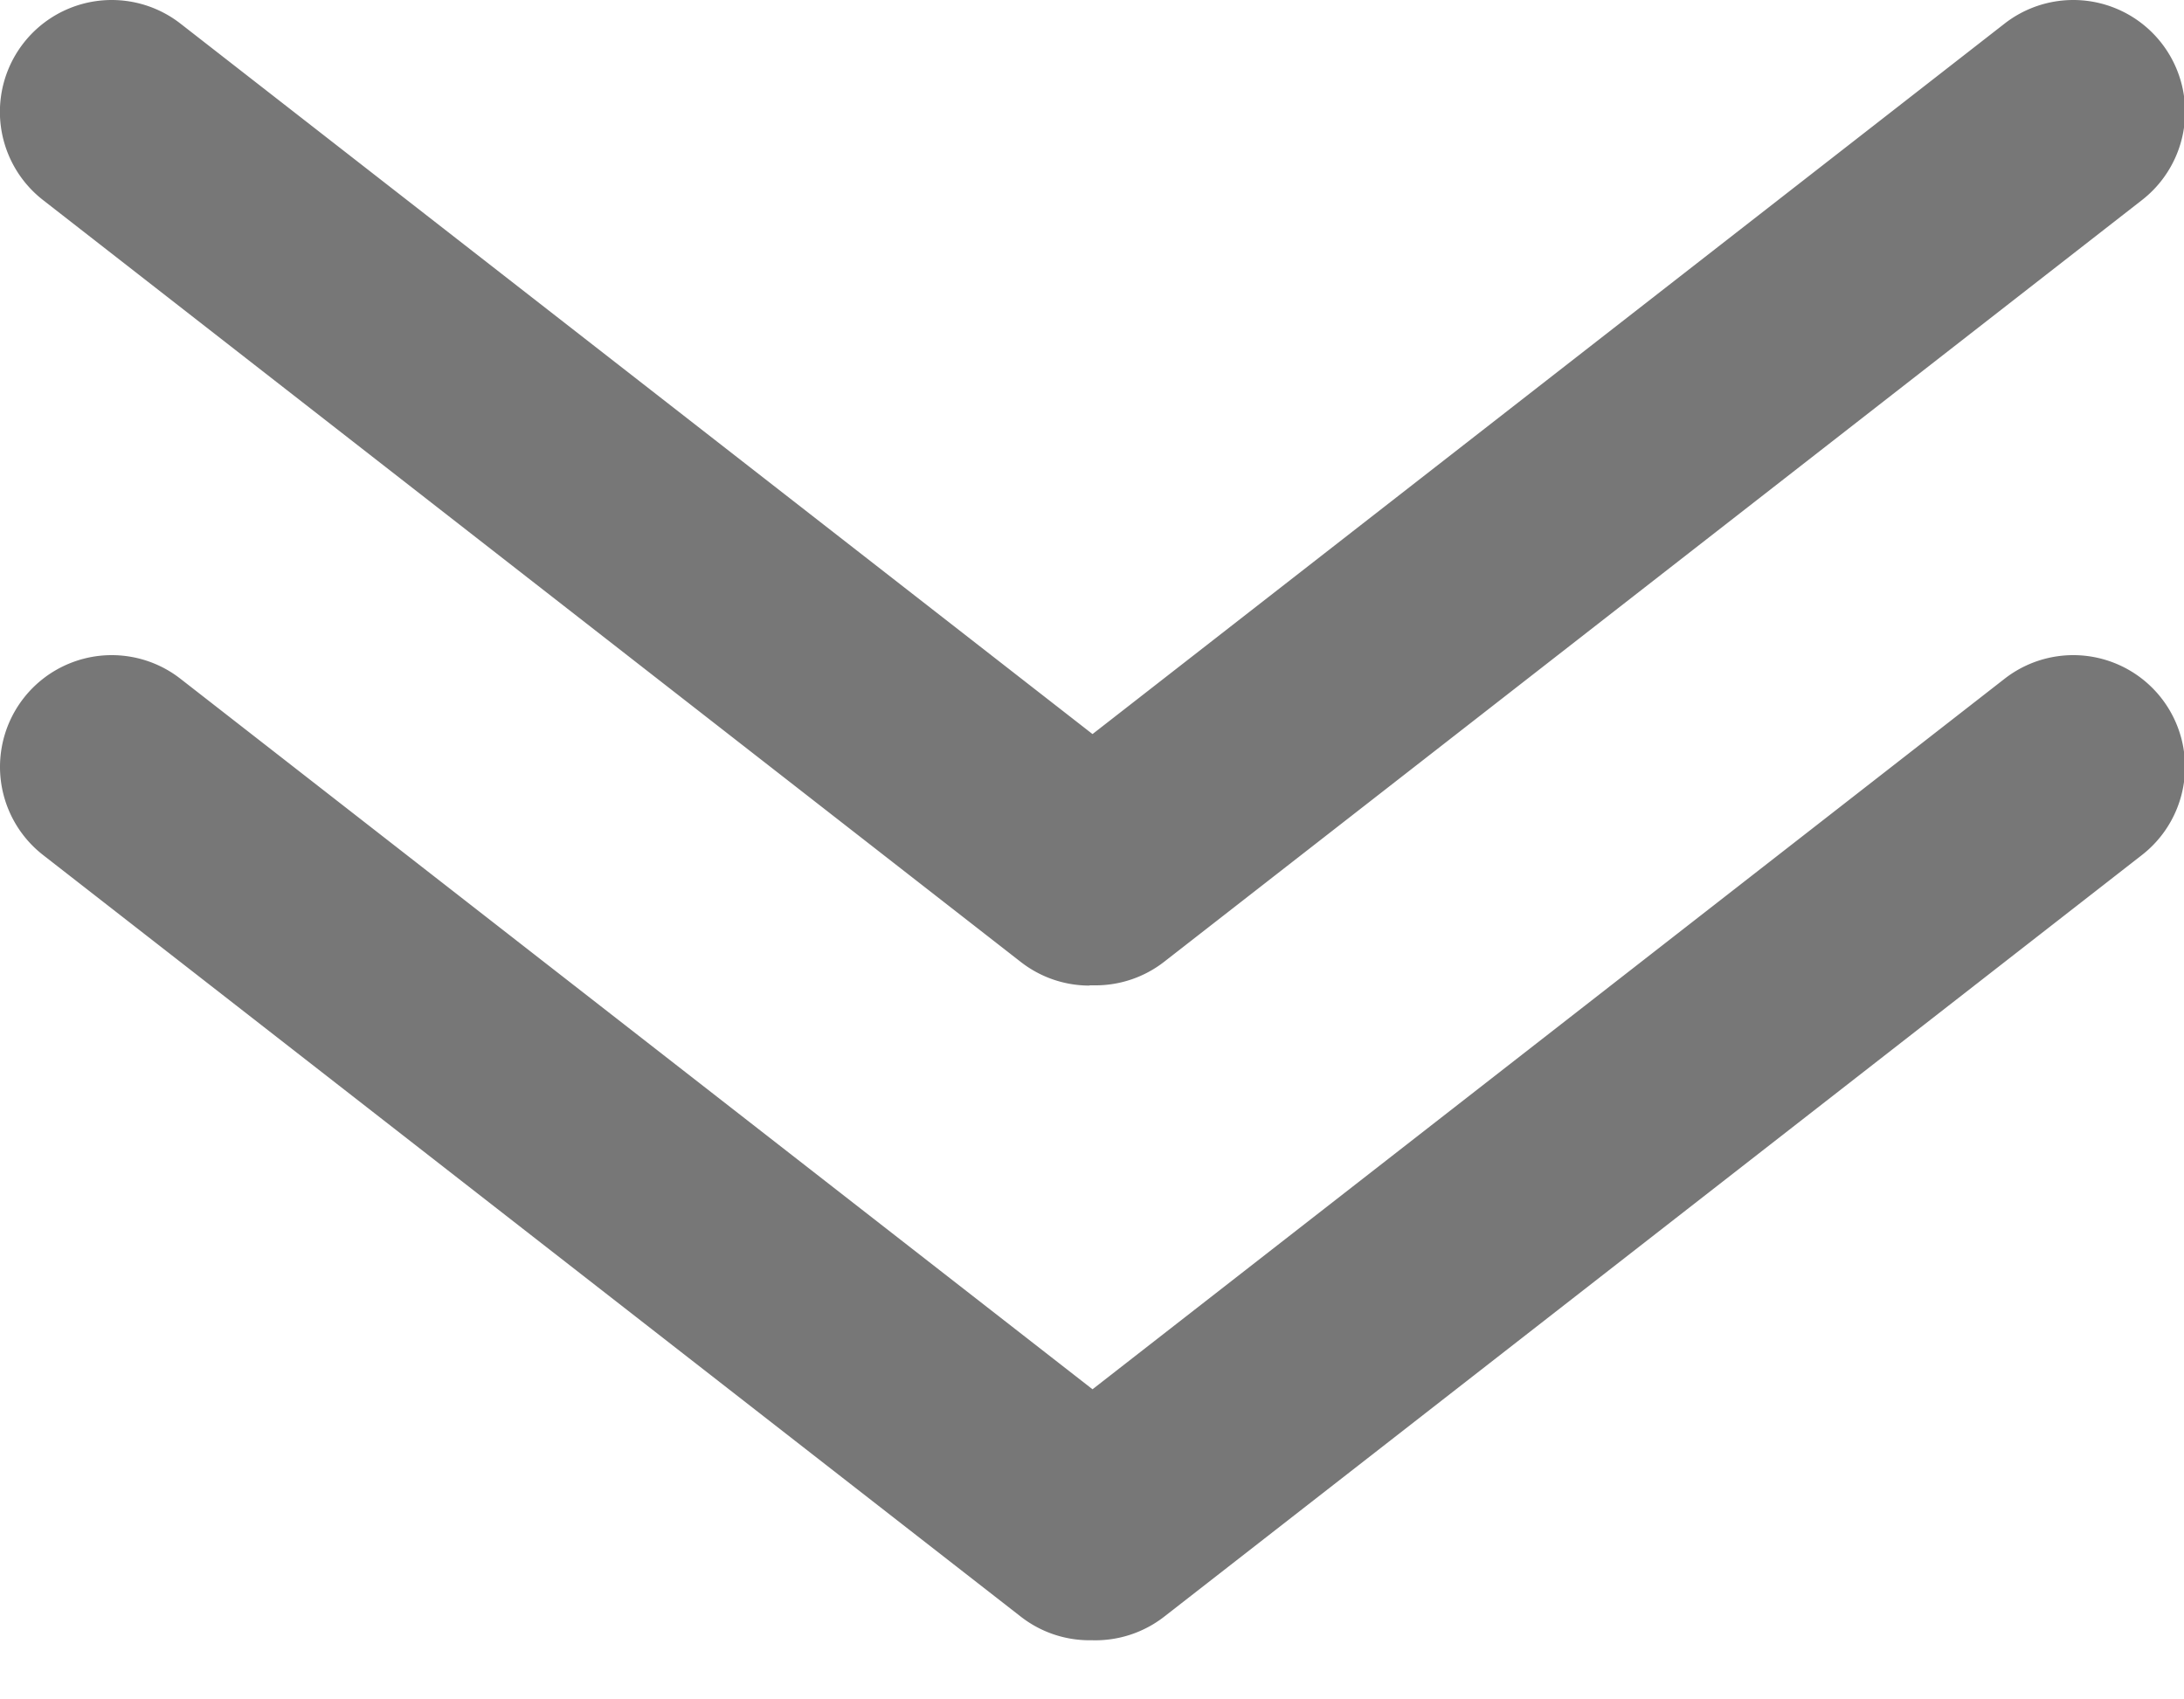 <?xml version="1.0" standalone="no"?><!DOCTYPE svg PUBLIC "-//W3C//DTD SVG 1.1//EN" "http://www.w3.org/Graphics/SVG/1.1/DTD/svg11.dtd"><svg t="1744105848061" class="icon" viewBox="0 0 1316 1024" version="1.1" xmlns="http://www.w3.org/2000/svg" p-id="19462" xmlns:xlink="http://www.w3.org/1999/xlink" width="329" height="256"><path d="M660.066 593.786a67.29 67.29 0 0 1-41.398-120.536L1207.891 14.219a67.29 67.29 0 0 1 82.795 106.347L701.464 579.597a67.29 67.29 0 0 1-41.398 14.189zM658.311 988.454h-1.755a67.29 67.29 0 0 1-41.398-14.189L25.936 515.233a67.29 67.29 0 0 1 82.795-106.2L658.311 837.198l549.58-428.166a67.29 67.29 0 0 1 82.795 106.2L701.464 974.264a67.582 67.582 0 0 1-43.153 14.189zM656.555 593.932a67.29 67.29 0 0 1-41.398-14.189L25.936 120.565A67.29 67.29 0 0 1 108.731 14.219l589.222 459.031a67.29 67.29 0 0 1-41.398 120.536z" fill="#777777" p-id="19463"></path></svg>